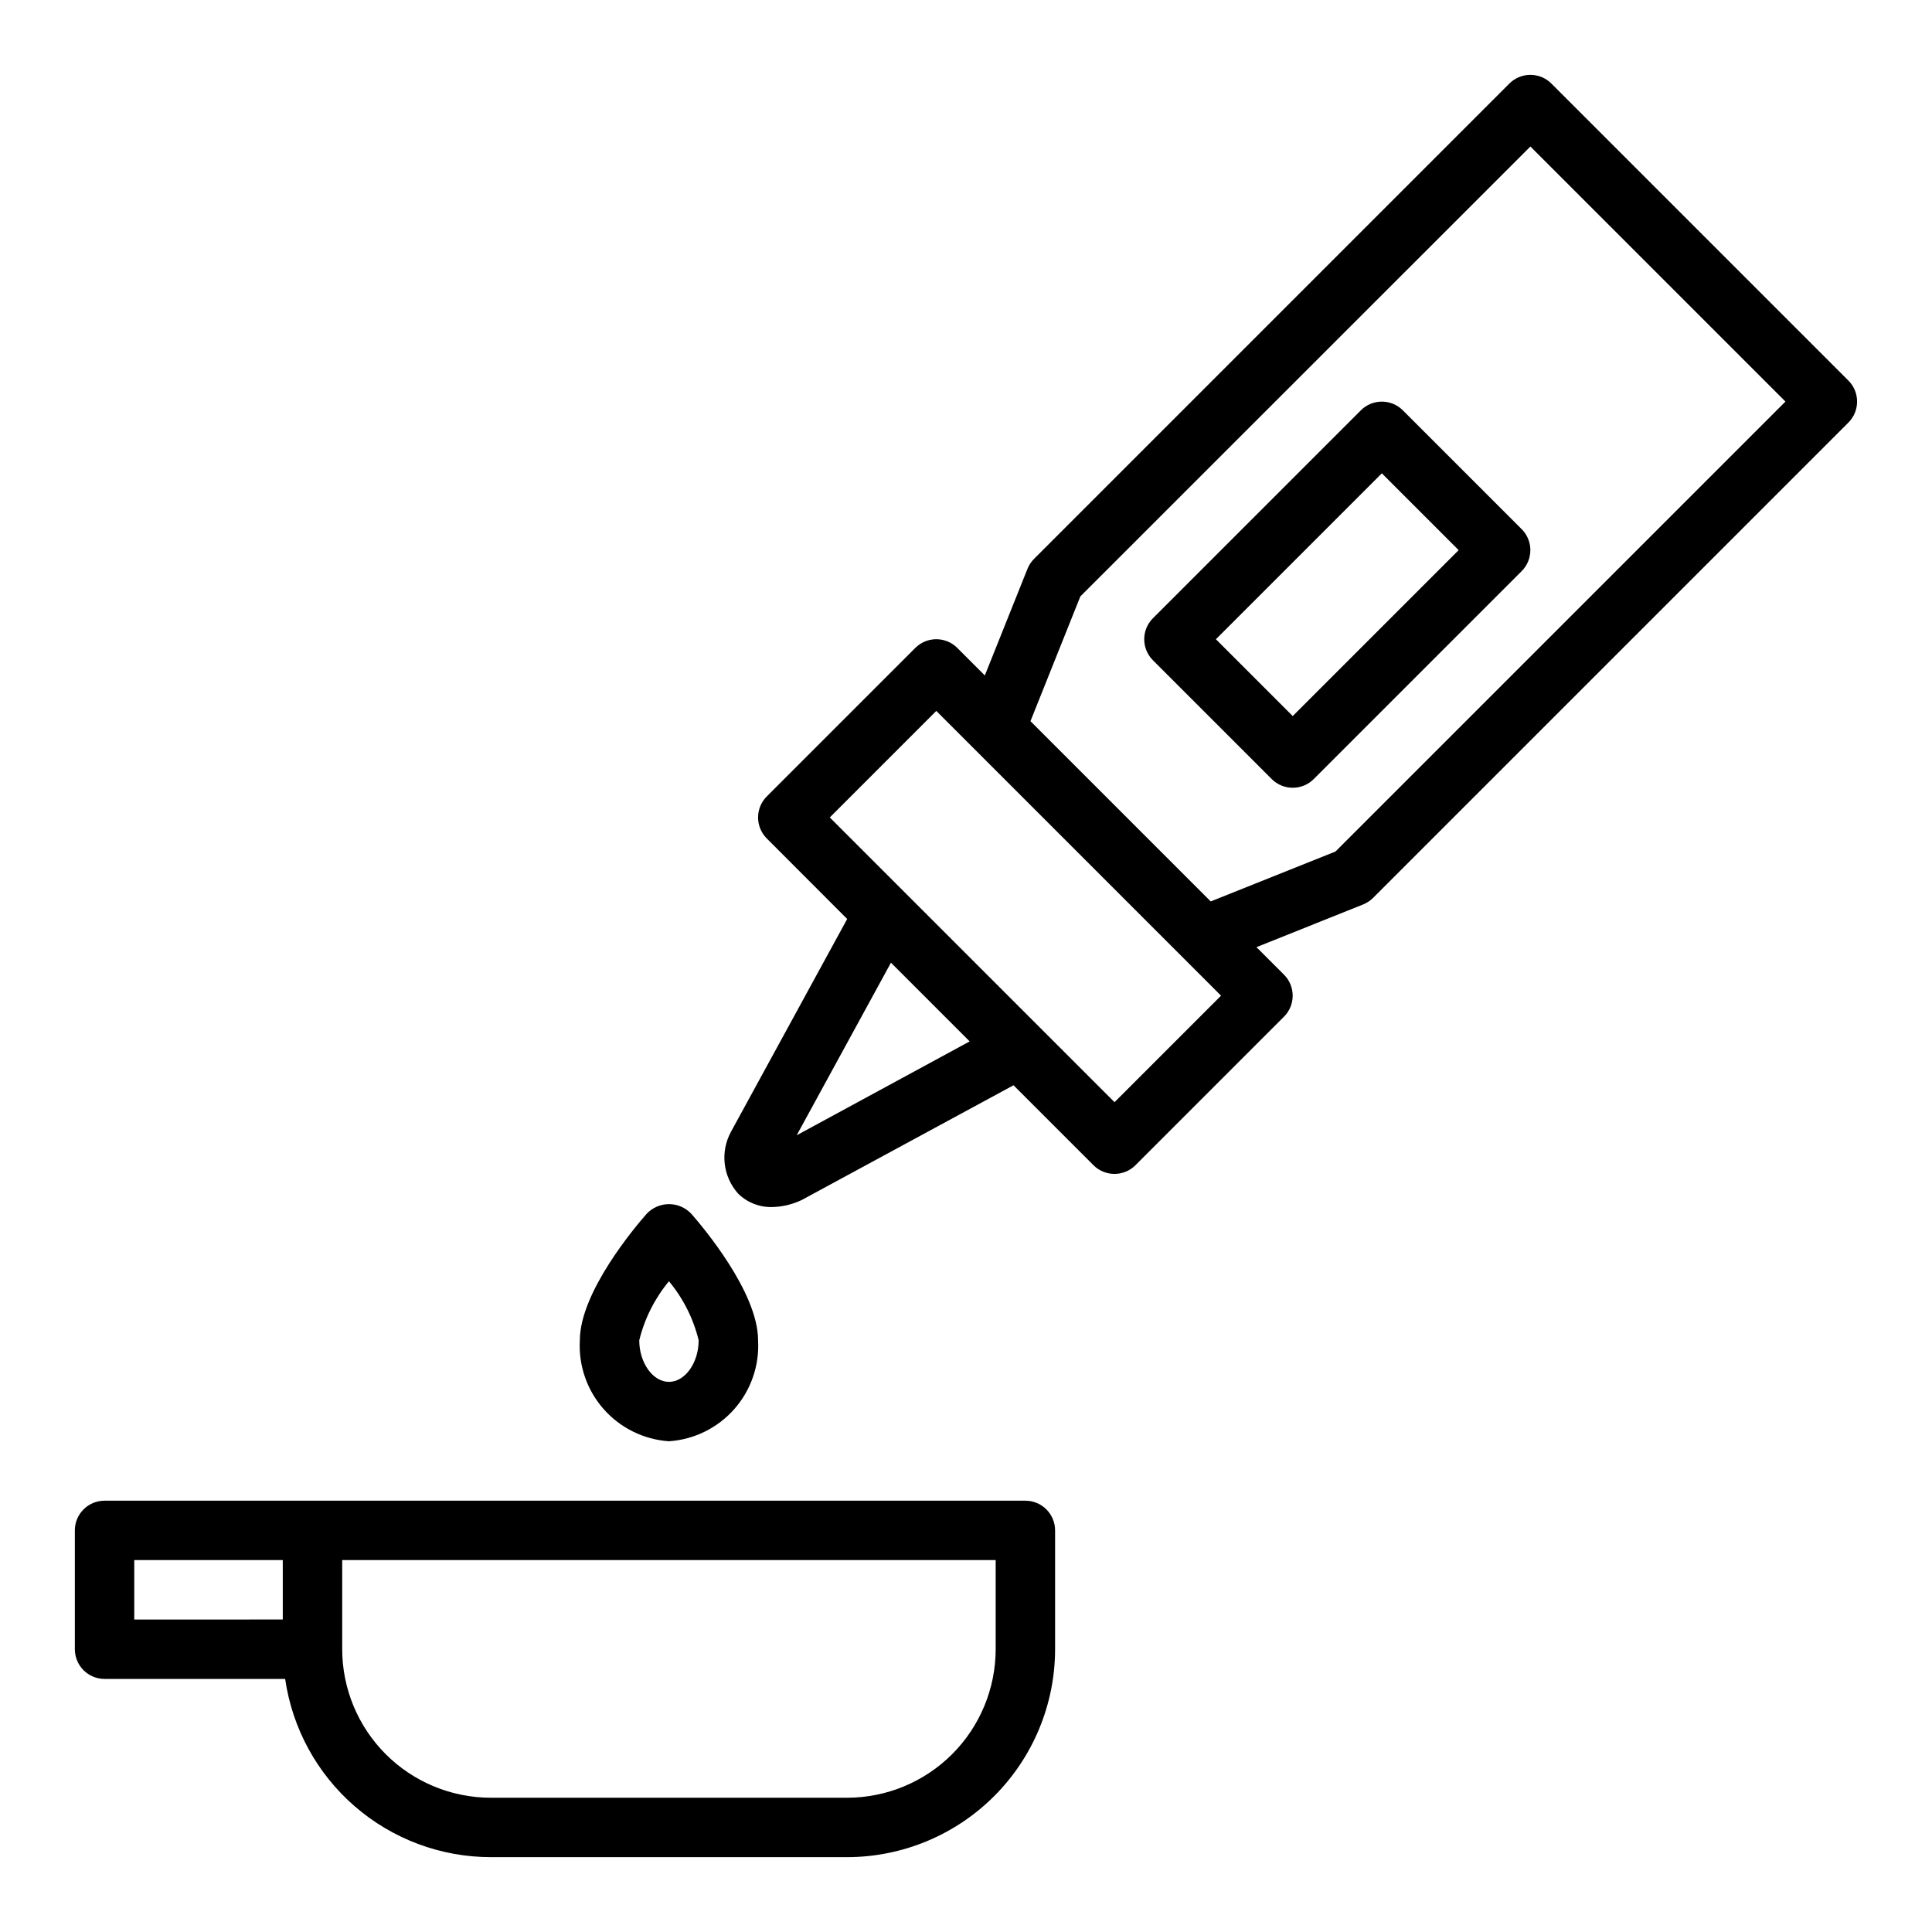<?xml version="1.0" encoding="UTF-8"?>
<!-- Uploaded to: ICON Repo, www.iconrepo.com, Generator: ICON Repo Mixer Tools -->
<svg fill="#000000" width="800px" height="800px" version="1.1" viewBox="144 144 512 512" xmlns="http://www.w3.org/2000/svg">
 <g>
  <path d="m515.77 252.74c-3.074-3.074-8.059-3.074-11.133 0l-55.105 55.105 0.004-0.004c-3.074 3.074-3.074 8.059 0 11.133l31.488 31.488h-0.004c3.074 3.07 8.059 3.07 11.133 0l55.105-55.105c3.07-3.074 3.07-8.059 0-11.129zm-29.184 81.023-20.355-20.355 43.973-43.973 20.355 20.355z"/>
  <path d="m633.85 244.86-78.719-78.719c-3.074-3.074-8.059-3.074-11.133 0l-125.95 125.95h0.004c-0.754 0.754-1.348 1.648-1.75 2.637l-11.312 28.277-7.297-7.297v-0.004c-3.074-3.07-8.055-3.07-11.129 0l-39.363 39.363c-3.07 3.074-3.07 8.055 0 11.129l21.312 21.344-30.812 56.426c-2.887 5.316-2.113 11.871 1.93 16.371 2.383 2.344 5.617 3.621 8.957 3.543 2.727-0.051 5.41-0.688 7.871-1.863l56.137-30.41 21.184 21.184c3.074 3.074 8.059 3.074 11.133 0l39.359-39.359c3.07-3.074 3.07-8.059 0-11.133l-7.297-7.297 28.277-11.312h-0.004c0.988-0.402 1.883-0.996 2.637-1.746l125.95-125.95c3.078-3.07 3.086-8.055 0.016-11.133zm-278.72 200 24.984-45.738 20.859 20.859zm84.23-8.766-75.461-75.465 28.227-28.227 75.461 75.461zm58.551-66.426-33.062 13.219-47.766-47.766 13.219-33.062 119.27-119.23 67.59 67.59z"/>
  <path d="m321.28 525.95c6.668-0.449 12.891-3.516 17.312-8.527 4.422-5.008 6.688-11.562 6.305-18.234 0-12.762-14.754-30.172-17.703-33.535-1.535-1.625-3.672-2.547-5.906-2.547s-4.371 0.922-5.902 2.547c-2.969 3.359-17.719 20.773-17.719 33.535-0.383 6.672 1.883 13.227 6.305 18.234 4.422 5.012 10.641 8.078 17.309 8.527zm0-42.406c3.781 4.547 6.473 9.898 7.871 15.645 0 5.977-3.606 11.02-7.871 11.02s-7.871-5.047-7.871-11.02c1.406-5.742 4.098-11.09 7.871-15.645z"/>
  <path d="m415.74 541.7h-244.03c-4.348 0-7.875 3.523-7.875 7.871v31.488c0 2.09 0.832 4.09 2.309 5.566 1.477 1.477 3.477 2.305 5.566 2.305h47.859c1.895 13.105 8.438 25.09 18.441 33.762 10.004 8.676 22.793 13.457 36.035 13.473h94.465c14.609-0.02 28.613-5.828 38.945-16.16 10.328-10.328 16.141-24.336 16.156-38.945v-31.488c0-2.086-0.828-4.09-2.305-5.566-1.477-1.477-3.477-2.305-5.566-2.305zm-236.16 15.742h39.359v15.742l-39.359 0.004zm188.93 62.977h-94.465c-10.438-0.012-20.441-4.164-27.82-11.539-7.379-7.379-11.527-17.387-11.539-27.82v-23.617h173.18v23.617c-0.012 10.434-4.164 20.441-11.543 27.82-7.379 7.375-17.383 11.527-27.816 11.539z"/>
 </g>
</svg>